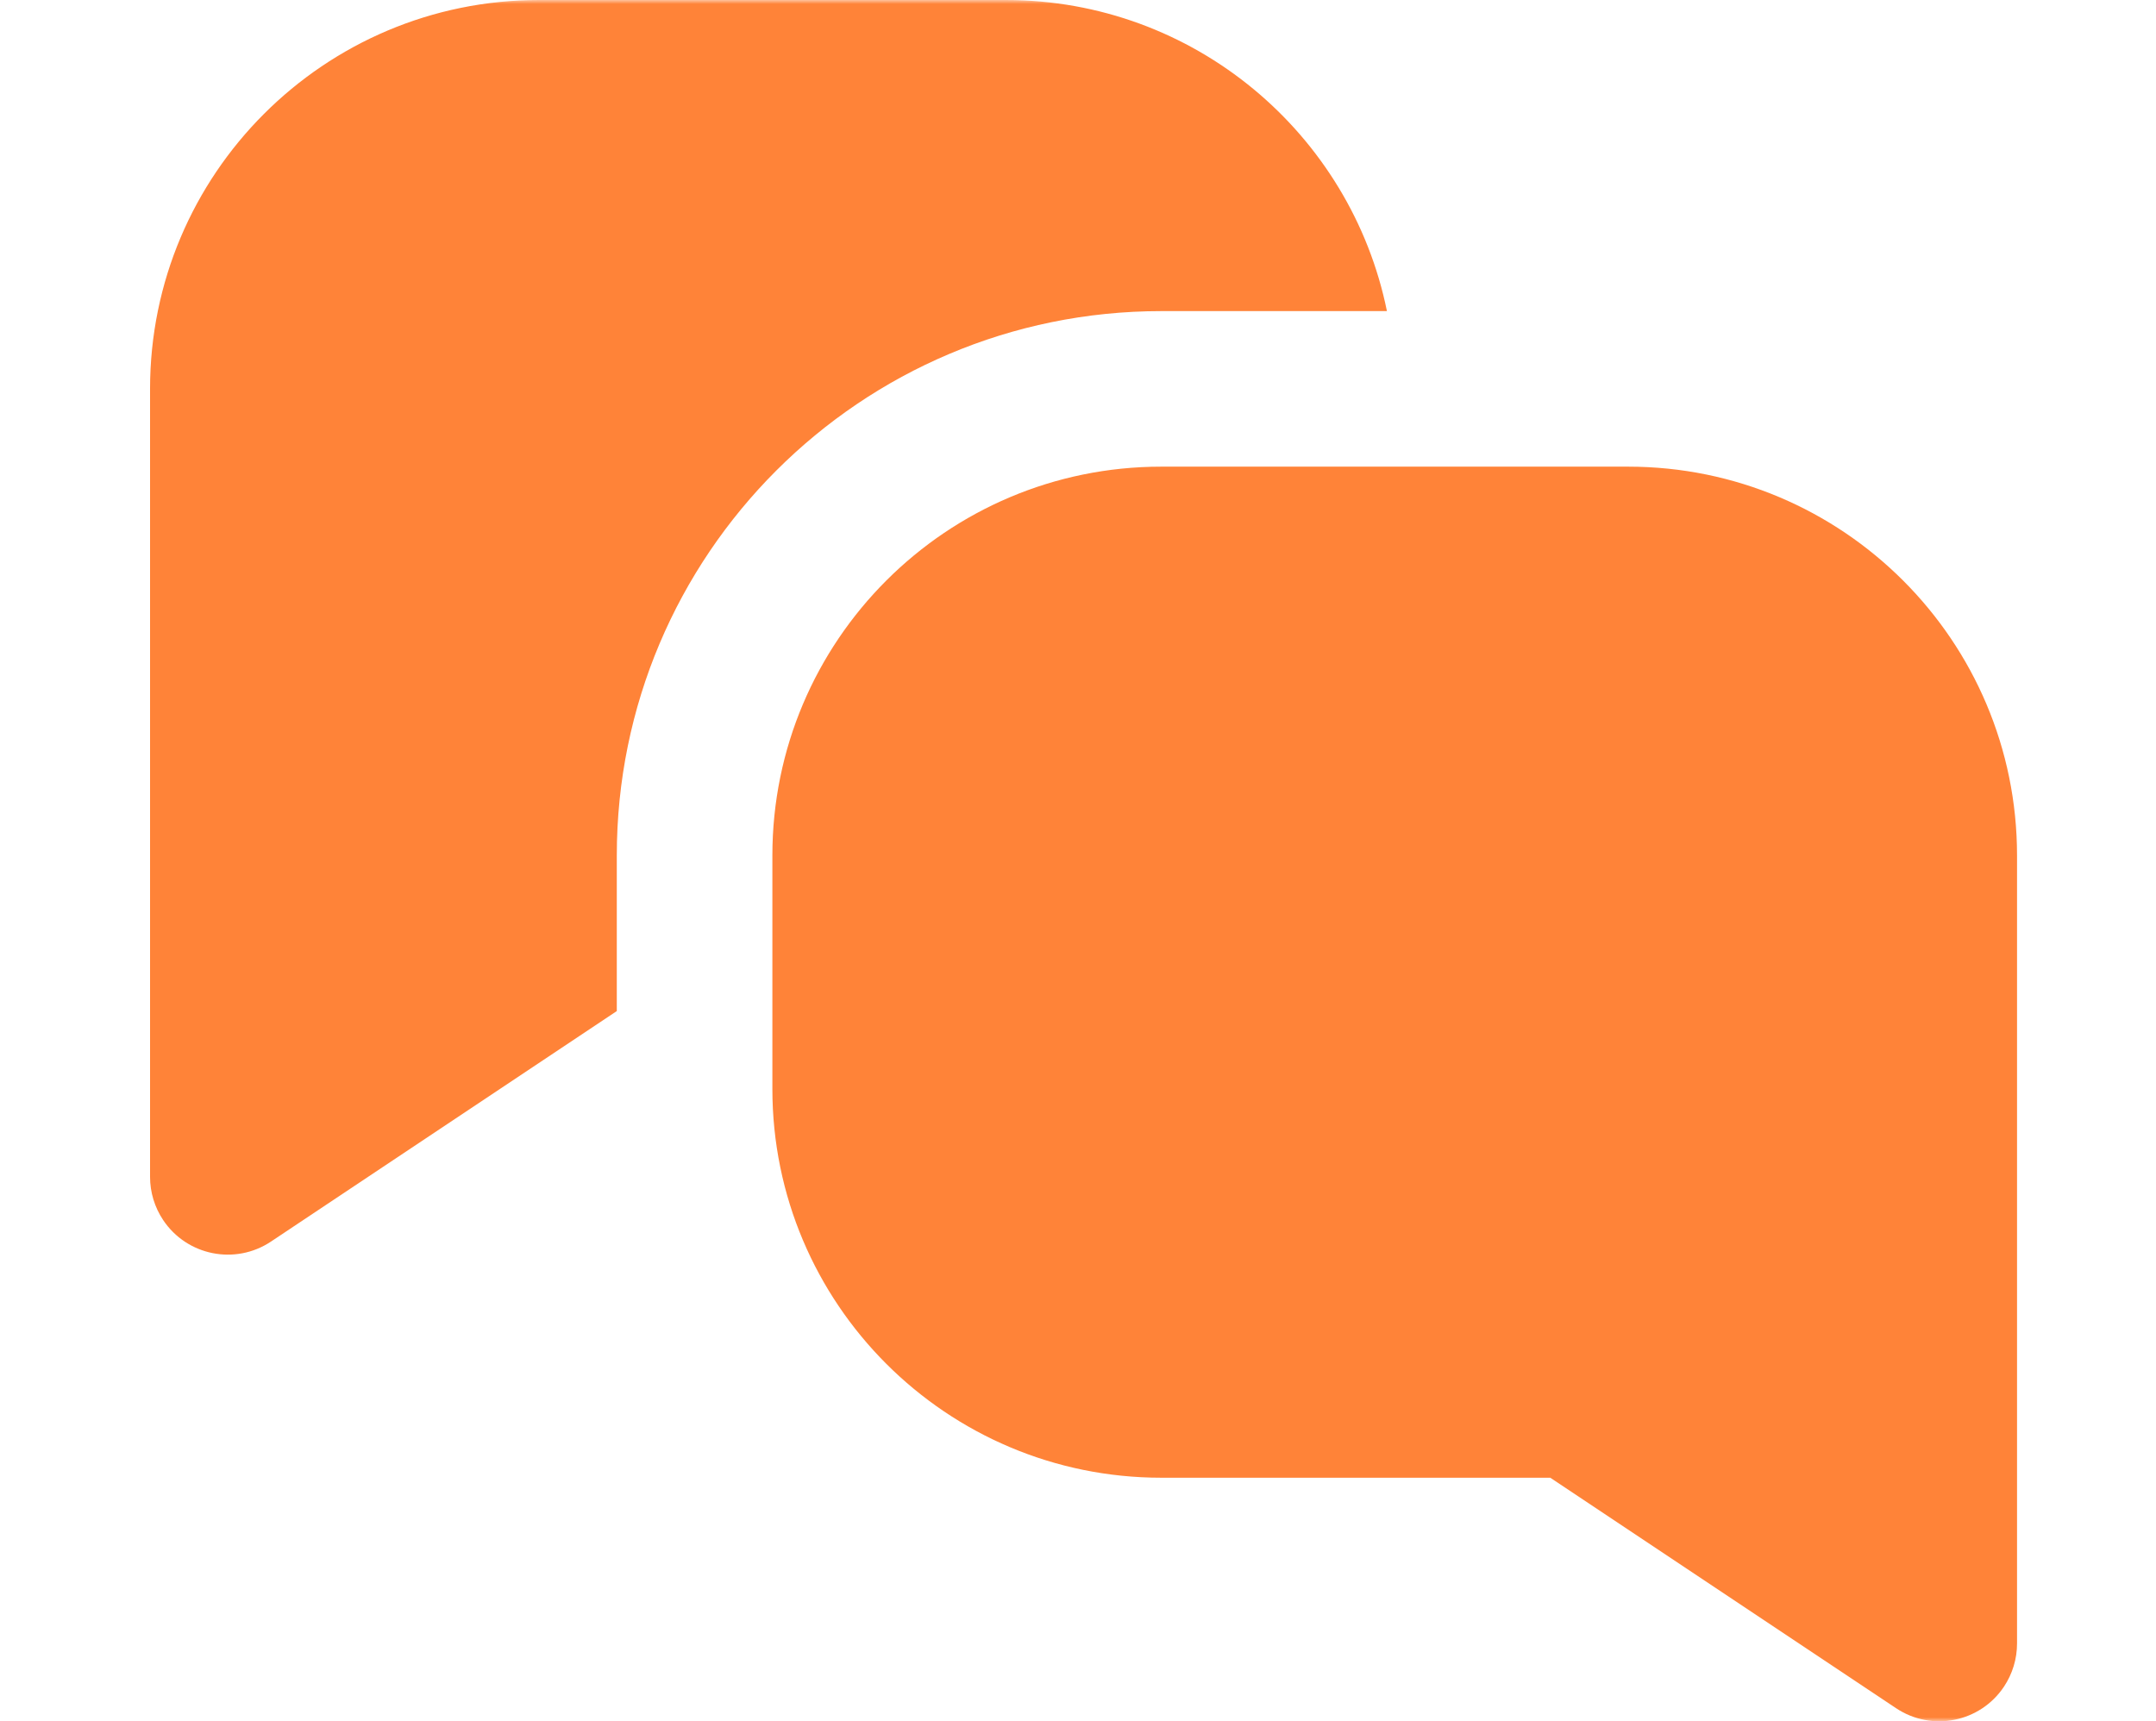<svg width="273" height="218" viewBox="0 0 273 218" fill="none" xmlns="http://www.w3.org/2000/svg">
<mask id="mask0_870_5178" style="mask-type:alpha" maskUnits="userSpaceOnUse" x="0" y="0" width="273" height="218">
<rect width="273" height="218" fill="#D9D9D9"/>
</mask>
<g mask="url(#mask0_870_5178)">
<path fill-rule="evenodd" clip-rule="evenodd" d="M196.303 187.153H147.052C119.852 187.153 97.801 165.103 97.801 137.902V108.352C97.801 81.151 119.852 59.101 147.052 59.101H206.153C233.354 59.101 255.404 81.151 255.404 108.352V208.149C255.404 210.093 254.829 211.994 253.75 213.613C250.732 218.139 244.616 219.362 240.09 216.344L196.303 187.153ZM175.618 39.401H147.052C108.972 39.401 78.101 70.271 78.101 108.352V128.052L34.314 157.243C29.788 160.261 23.672 159.038 20.654 154.512C19.576 152.893 19 150.992 19 149.048V49.251C19 22.05 41.05 0 68.251 0H127.352C151.18 0 171.054 16.92 175.618 39.401Z" fill="#FF8338"/>
</g>
</svg>
